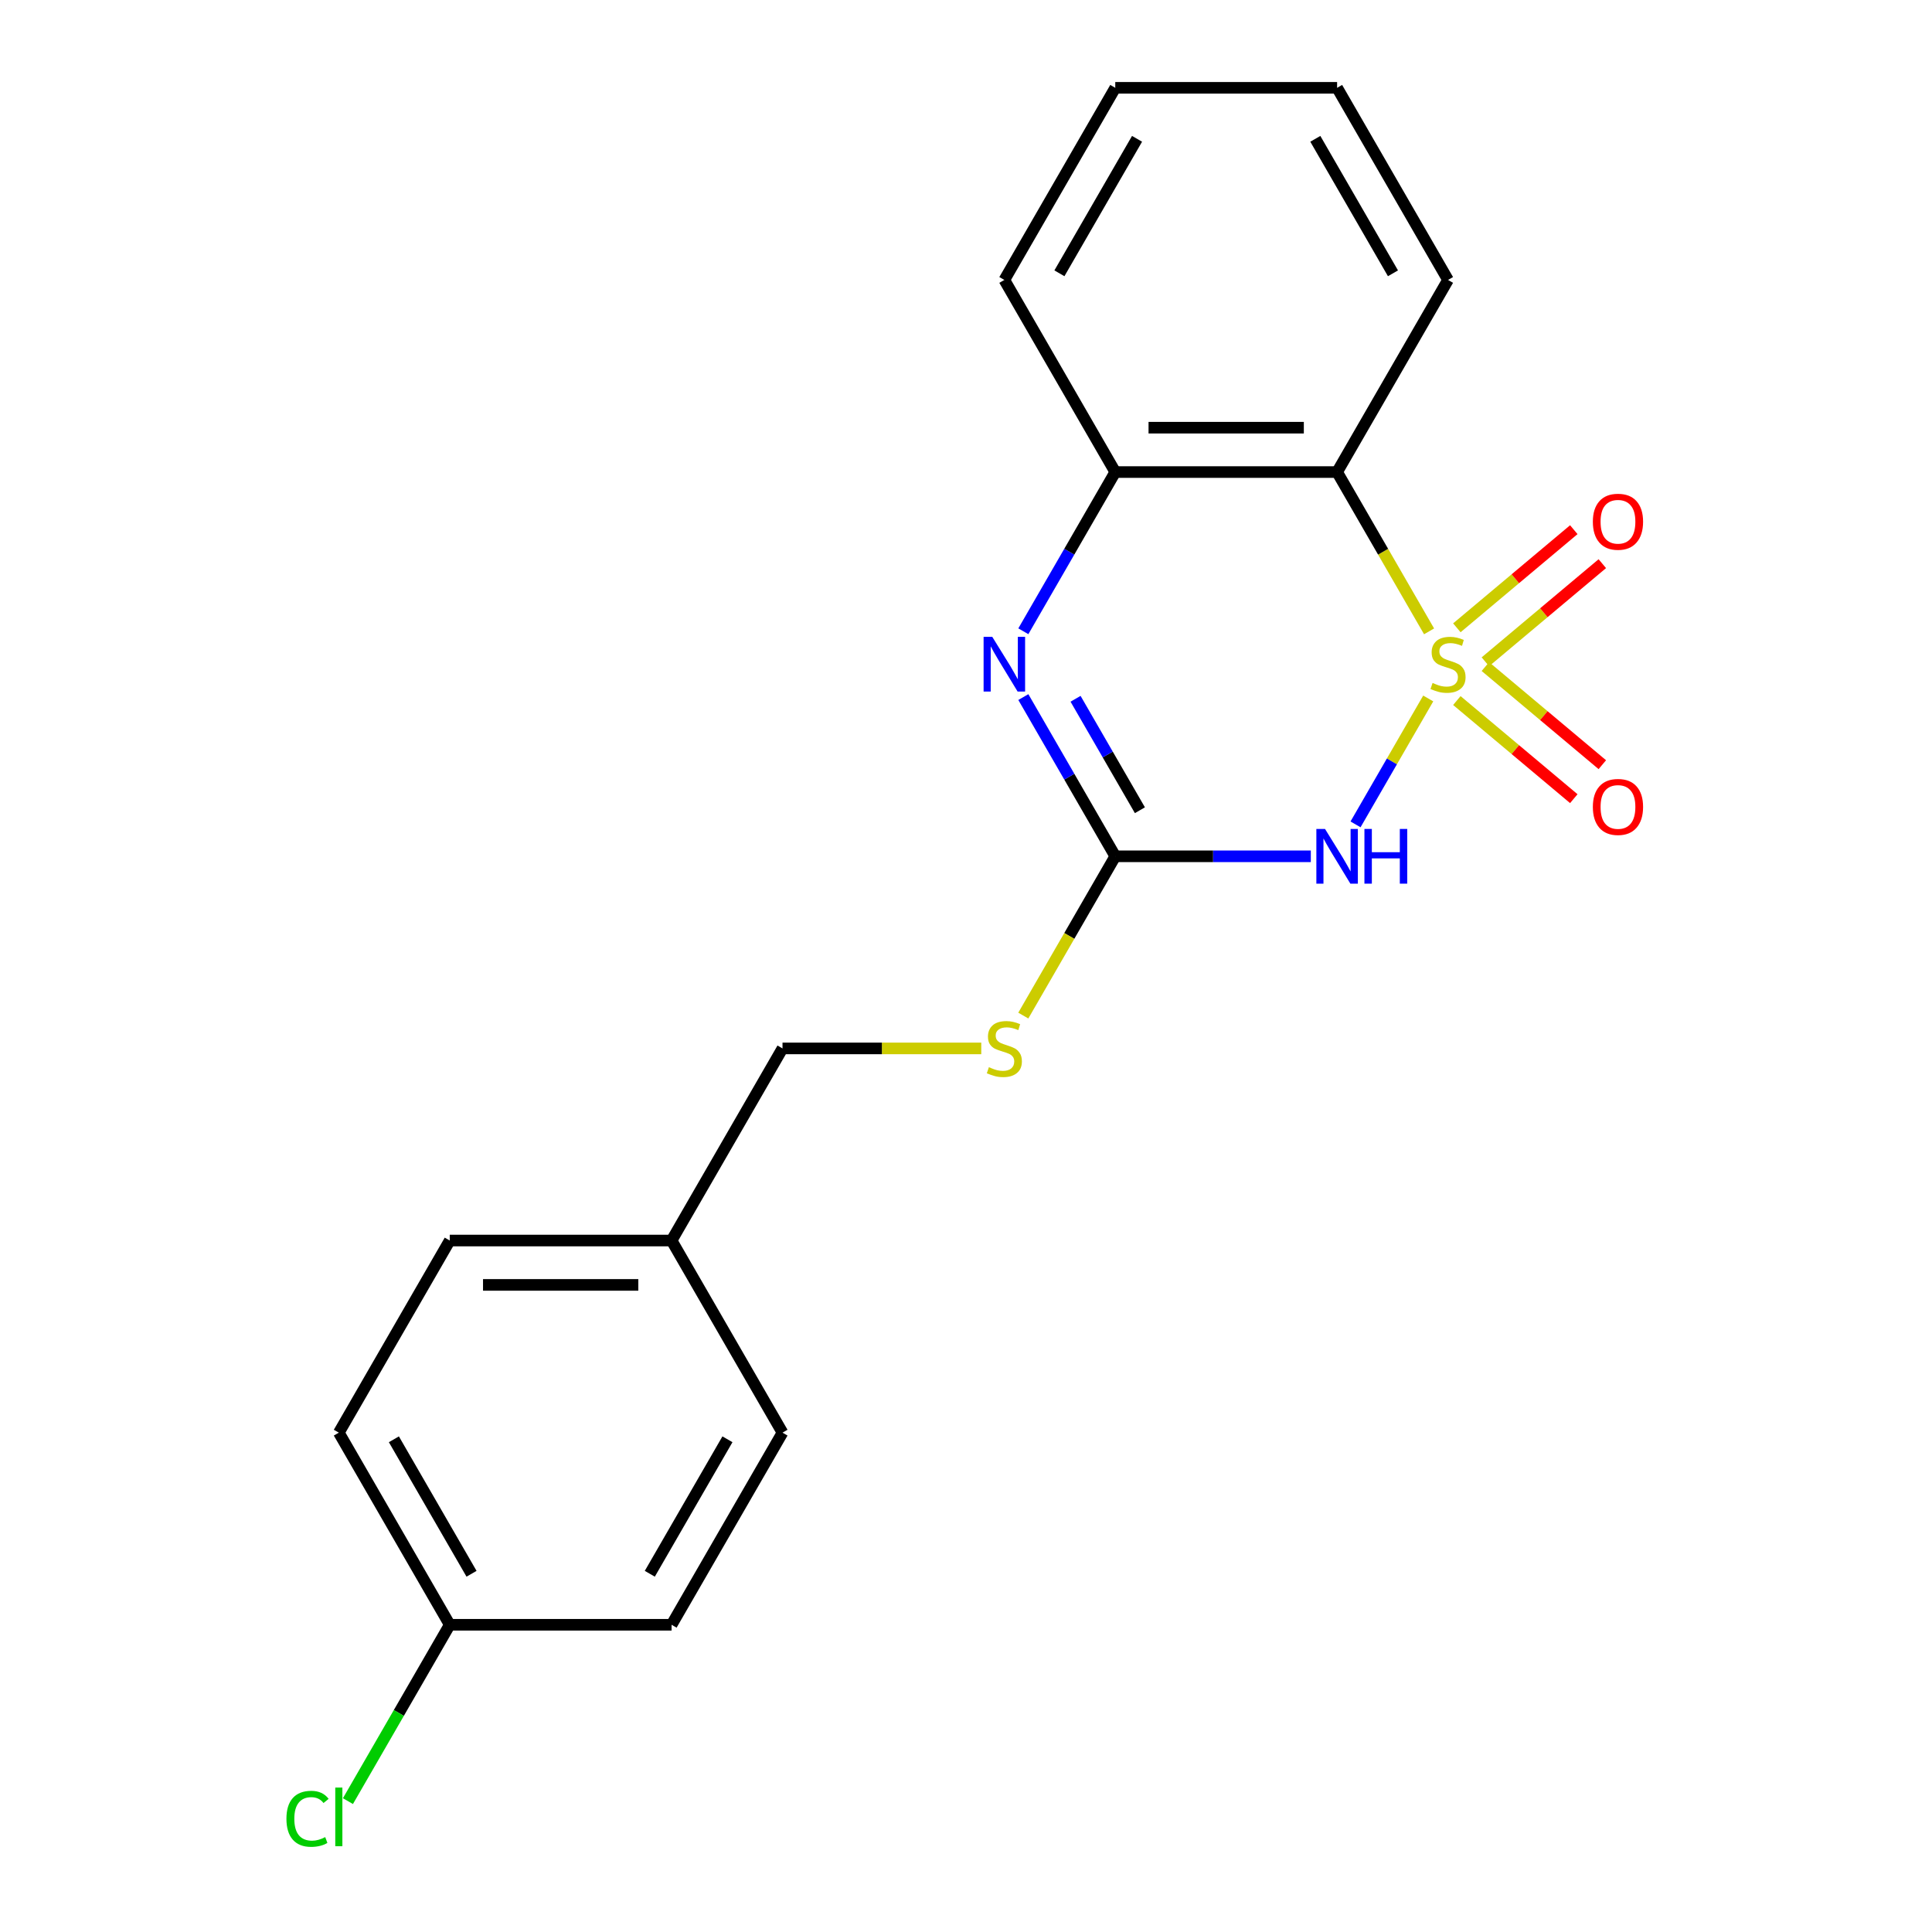 <?xml version='1.0' encoding='iso-8859-1'?>
<svg version='1.1' baseProfile='full'
              xmlns='http://www.w3.org/2000/svg'
                      xmlns:rdkit='http://www.rdkit.org/xml'
                      xmlns:xlink='http://www.w3.org/1999/xlink'
                  xml:space='preserve'
width='1000px' height='1000px' viewBox='0 0 1000 1000'>
<!-- END OF HEADER -->
<rect style='opacity:1.0;fill:#FFFFFF;stroke:none' width='1000' height='1000' x='0' y='0'> </rect>
<path class='bond-0' d='M 739.249,361.527 L 720.435,394.113' style='fill:none;fill-rule:evenodd;stroke:#CCCC00;stroke-width:6px;stroke-linecap:butt;stroke-linejoin:miter;stroke-opacity:1' />
<path class='bond-0' d='M 720.435,394.113 L 701.622,426.699' style='fill:none;fill-rule:evenodd;stroke:#0000FF;stroke-width:6px;stroke-linecap:butt;stroke-linejoin:miter;stroke-opacity:1' />
<path class='bond-1' d='M 739.688,326.786 L 715.886,285.561' style='fill:none;fill-rule:evenodd;stroke:#CCCC00;stroke-width:6px;stroke-linecap:butt;stroke-linejoin:miter;stroke-opacity:1' />
<path class='bond-1' d='M 715.886,285.561 L 692.085,244.336' style='fill:none;fill-rule:evenodd;stroke:#000000;stroke-width:6px;stroke-linecap:butt;stroke-linejoin:miter;stroke-opacity:1' />
<path class='bond-5' d='M 768.829,342.545 L 799.093,317.15' style='fill:none;fill-rule:evenodd;stroke:#CCCC00;stroke-width:6px;stroke-linecap:butt;stroke-linejoin:miter;stroke-opacity:1' />
<path class='bond-5' d='M 799.093,317.15 L 829.358,291.755' style='fill:none;fill-rule:evenodd;stroke:#FF0000;stroke-width:6px;stroke-linecap:butt;stroke-linejoin:miter;stroke-opacity:1' />
<path class='bond-5' d='M 754.067,324.953 L 784.332,299.558' style='fill:none;fill-rule:evenodd;stroke:#CCCC00;stroke-width:6px;stroke-linecap:butt;stroke-linejoin:miter;stroke-opacity:1' />
<path class='bond-5' d='M 784.332,299.558 L 814.596,274.163' style='fill:none;fill-rule:evenodd;stroke:#FF0000;stroke-width:6px;stroke-linecap:butt;stroke-linejoin:miter;stroke-opacity:1' />
<path class='bond-6' d='M 754.067,362.601 L 784.332,387.996' style='fill:none;fill-rule:evenodd;stroke:#CCCC00;stroke-width:6px;stroke-linecap:butt;stroke-linejoin:miter;stroke-opacity:1' />
<path class='bond-6' d='M 784.332,387.996 L 814.596,413.391' style='fill:none;fill-rule:evenodd;stroke:#FF0000;stroke-width:6px;stroke-linecap:butt;stroke-linejoin:miter;stroke-opacity:1' />
<path class='bond-6' d='M 768.829,345.009 L 799.093,370.404' style='fill:none;fill-rule:evenodd;stroke:#CCCC00;stroke-width:6px;stroke-linecap:butt;stroke-linejoin:miter;stroke-opacity:1' />
<path class='bond-6' d='M 799.093,370.404 L 829.358,395.799' style='fill:none;fill-rule:evenodd;stroke:#FF0000;stroke-width:6px;stroke-linecap:butt;stroke-linejoin:miter;stroke-opacity:1' />
<path class='bond-2' d='M 678.474,443.218 L 627.868,443.218' style='fill:none;fill-rule:evenodd;stroke:#0000FF;stroke-width:6px;stroke-linecap:butt;stroke-linejoin:miter;stroke-opacity:1' />
<path class='bond-2' d='M 627.868,443.218 L 577.261,443.218' style='fill:none;fill-rule:evenodd;stroke:#000000;stroke-width:6px;stroke-linecap:butt;stroke-linejoin:miter;stroke-opacity:1' />
<path class='bond-4' d='M 692.085,244.336 L 577.261,244.336' style='fill:none;fill-rule:evenodd;stroke:#000000;stroke-width:6px;stroke-linecap:butt;stroke-linejoin:miter;stroke-opacity:1' />
<path class='bond-4' d='M 674.861,221.371 L 594.484,221.371' style='fill:none;fill-rule:evenodd;stroke:#000000;stroke-width:6px;stroke-linecap:butt;stroke-linejoin:miter;stroke-opacity:1' />
<path class='bond-11' d='M 692.085,244.336 L 749.497,144.895' style='fill:none;fill-rule:evenodd;stroke:#000000;stroke-width:6px;stroke-linecap:butt;stroke-linejoin:miter;stroke-opacity:1' />
<path class='bond-7' d='M 577.261,443.218 L 553.459,484.443' style='fill:none;fill-rule:evenodd;stroke:#000000;stroke-width:6px;stroke-linecap:butt;stroke-linejoin:miter;stroke-opacity:1' />
<path class='bond-7' d='M 553.459,484.443 L 529.658,525.668' style='fill:none;fill-rule:evenodd;stroke:#CCCC00;stroke-width:6px;stroke-linecap:butt;stroke-linejoin:miter;stroke-opacity:1' />
<path class='bond-20' d='M 577.261,443.218 L 553.471,402.013' style='fill:none;fill-rule:evenodd;stroke:#000000;stroke-width:6px;stroke-linecap:butt;stroke-linejoin:miter;stroke-opacity:1' />
<path class='bond-20' d='M 553.471,402.013 L 529.681,360.807' style='fill:none;fill-rule:evenodd;stroke:#0000FF;stroke-width:6px;stroke-linecap:butt;stroke-linejoin:miter;stroke-opacity:1' />
<path class='bond-20' d='M 590.012,419.374 L 573.359,390.53' style='fill:none;fill-rule:evenodd;stroke:#000000;stroke-width:6px;stroke-linecap:butt;stroke-linejoin:miter;stroke-opacity:1' />
<path class='bond-20' d='M 573.359,390.53 L 556.706,361.687' style='fill:none;fill-rule:evenodd;stroke:#0000FF;stroke-width:6px;stroke-linecap:butt;stroke-linejoin:miter;stroke-opacity:1' />
<path class='bond-3' d='M 529.681,326.746 L 553.471,285.541' style='fill:none;fill-rule:evenodd;stroke:#0000FF;stroke-width:6px;stroke-linecap:butt;stroke-linejoin:miter;stroke-opacity:1' />
<path class='bond-3' d='M 553.471,285.541 L 577.261,244.336' style='fill:none;fill-rule:evenodd;stroke:#000000;stroke-width:6px;stroke-linecap:butt;stroke-linejoin:miter;stroke-opacity:1' />
<path class='bond-17' d='M 577.261,244.336 L 519.849,144.895' style='fill:none;fill-rule:evenodd;stroke:#000000;stroke-width:6px;stroke-linecap:butt;stroke-linejoin:miter;stroke-opacity:1' />
<path class='bond-8' d='M 507.898,542.658 L 456.461,542.658' style='fill:none;fill-rule:evenodd;stroke:#CCCC00;stroke-width:6px;stroke-linecap:butt;stroke-linejoin:miter;stroke-opacity:1' />
<path class='bond-8' d='M 456.461,542.658 L 405.024,542.658' style='fill:none;fill-rule:evenodd;stroke:#000000;stroke-width:6px;stroke-linecap:butt;stroke-linejoin:miter;stroke-opacity:1' />
<path class='bond-10' d='M 405.024,542.658 L 347.612,642.099' style='fill:none;fill-rule:evenodd;stroke:#000000;stroke-width:6px;stroke-linecap:butt;stroke-linejoin:miter;stroke-opacity:1' />
<path class='bond-9' d='M 232.788,840.981 L 175.376,741.54' style='fill:none;fill-rule:evenodd;stroke:#000000;stroke-width:6px;stroke-linecap:butt;stroke-linejoin:miter;stroke-opacity:1' />
<path class='bond-9' d='M 244.064,814.582 L 203.876,744.974' style='fill:none;fill-rule:evenodd;stroke:#000000;stroke-width:6px;stroke-linecap:butt;stroke-linejoin:miter;stroke-opacity:1' />
<path class='bond-12' d='M 232.788,840.981 L 206.437,886.622' style='fill:none;fill-rule:evenodd;stroke:#000000;stroke-width:6px;stroke-linecap:butt;stroke-linejoin:miter;stroke-opacity:1' />
<path class='bond-12' d='M 206.437,886.622 L 180.086,932.263' style='fill:none;fill-rule:evenodd;stroke:#00CC00;stroke-width:6px;stroke-linecap:butt;stroke-linejoin:miter;stroke-opacity:1' />
<path class='bond-22' d='M 232.788,840.981 L 347.612,840.981' style='fill:none;fill-rule:evenodd;stroke:#000000;stroke-width:6px;stroke-linecap:butt;stroke-linejoin:miter;stroke-opacity:1' />
<path class='bond-15' d='M 347.612,642.099 L 405.024,741.54' style='fill:none;fill-rule:evenodd;stroke:#000000;stroke-width:6px;stroke-linecap:butt;stroke-linejoin:miter;stroke-opacity:1' />
<path class='bond-16' d='M 347.612,642.099 L 232.788,642.099' style='fill:none;fill-rule:evenodd;stroke:#000000;stroke-width:6px;stroke-linecap:butt;stroke-linejoin:miter;stroke-opacity:1' />
<path class='bond-16' d='M 330.388,665.064 L 250.011,665.064' style='fill:none;fill-rule:evenodd;stroke:#000000;stroke-width:6px;stroke-linecap:butt;stroke-linejoin:miter;stroke-opacity:1' />
<path class='bond-18' d='M 749.497,144.895 L 692.085,45.455' style='fill:none;fill-rule:evenodd;stroke:#000000;stroke-width:6px;stroke-linecap:butt;stroke-linejoin:miter;stroke-opacity:1' />
<path class='bond-18' d='M 720.997,141.462 L 680.809,71.853' style='fill:none;fill-rule:evenodd;stroke:#000000;stroke-width:6px;stroke-linecap:butt;stroke-linejoin:miter;stroke-opacity:1' />
<path class='bond-13' d='M 347.612,840.981 L 405.024,741.54' style='fill:none;fill-rule:evenodd;stroke:#000000;stroke-width:6px;stroke-linecap:butt;stroke-linejoin:miter;stroke-opacity:1' />
<path class='bond-13' d='M 336.336,814.582 L 376.524,744.974' style='fill:none;fill-rule:evenodd;stroke:#000000;stroke-width:6px;stroke-linecap:butt;stroke-linejoin:miter;stroke-opacity:1' />
<path class='bond-14' d='M 175.376,741.54 L 232.788,642.099' style='fill:none;fill-rule:evenodd;stroke:#000000;stroke-width:6px;stroke-linecap:butt;stroke-linejoin:miter;stroke-opacity:1' />
<path class='bond-21' d='M 519.849,144.895 L 577.261,45.455' style='fill:none;fill-rule:evenodd;stroke:#000000;stroke-width:6px;stroke-linecap:butt;stroke-linejoin:miter;stroke-opacity:1' />
<path class='bond-21' d='M 548.349,141.462 L 588.537,71.853' style='fill:none;fill-rule:evenodd;stroke:#000000;stroke-width:6px;stroke-linecap:butt;stroke-linejoin:miter;stroke-opacity:1' />
<path class='bond-19' d='M 692.085,45.455 L 577.261,45.455' style='fill:none;fill-rule:evenodd;stroke:#000000;stroke-width:6px;stroke-linecap:butt;stroke-linejoin:miter;stroke-opacity:1' />
<path  class='atom-0' d='M 741.497 353.497
Q 741.817 353.617, 743.137 354.177
Q 744.457 354.737, 745.897 355.097
Q 747.377 355.417, 748.817 355.417
Q 751.497 355.417, 753.057 354.137
Q 754.617 352.817, 754.617 350.537
Q 754.617 348.977, 753.817 348.017
Q 753.057 347.057, 751.857 346.537
Q 750.657 346.017, 748.657 345.417
Q 746.137 344.657, 744.617 343.937
Q 743.137 343.217, 742.057 341.697
Q 741.017 340.177, 741.017 337.617
Q 741.017 334.057, 743.417 331.857
Q 745.857 329.657, 750.657 329.657
Q 753.937 329.657, 757.657 331.217
L 756.737 334.297
Q 753.337 332.897, 750.777 332.897
Q 748.017 332.897, 746.497 334.057
Q 744.977 335.177, 745.017 337.137
Q 745.017 338.657, 745.777 339.577
Q 746.577 340.497, 747.697 341.017
Q 748.857 341.537, 750.777 342.137
Q 753.337 342.937, 754.857 343.737
Q 756.377 344.537, 757.457 346.177
Q 758.577 347.777, 758.577 350.537
Q 758.577 354.457, 755.937 356.577
Q 753.337 358.657, 748.977 358.657
Q 746.457 358.657, 744.537 358.097
Q 742.657 357.577, 740.417 356.657
L 741.497 353.497
' fill='#CCCC00'/>
<path  class='atom-1' d='M 685.825 429.058
L 695.105 444.058
Q 696.025 445.538, 697.505 448.218
Q 698.985 450.898, 699.065 451.058
L 699.065 429.058
L 702.825 429.058
L 702.825 457.378
L 698.945 457.378
L 688.985 440.978
Q 687.825 439.058, 686.585 436.858
Q 685.385 434.658, 685.025 433.978
L 685.025 457.378
L 681.345 457.378
L 681.345 429.058
L 685.825 429.058
' fill='#0000FF'/>
<path  class='atom-1' d='M 706.225 429.058
L 710.065 429.058
L 710.065 441.098
L 724.545 441.098
L 724.545 429.058
L 728.385 429.058
L 728.385 457.378
L 724.545 457.378
L 724.545 444.298
L 710.065 444.298
L 710.065 457.378
L 706.225 457.378
L 706.225 429.058
' fill='#0000FF'/>
<path  class='atom-4' d='M 513.589 329.617
L 522.869 344.617
Q 523.789 346.097, 525.269 348.777
Q 526.749 351.457, 526.829 351.617
L 526.829 329.617
L 530.589 329.617
L 530.589 357.937
L 526.709 357.937
L 516.749 341.537
Q 515.589 339.617, 514.349 337.417
Q 513.149 335.217, 512.789 334.537
L 512.789 357.937
L 509.109 357.937
L 509.109 329.617
L 513.589 329.617
' fill='#0000FF'/>
<path  class='atom-6' d='M 824.458 270.049
Q 824.458 263.249, 827.818 259.449
Q 831.178 255.649, 837.458 255.649
Q 843.738 255.649, 847.098 259.449
Q 850.458 263.249, 850.458 270.049
Q 850.458 276.929, 847.058 280.849
Q 843.658 284.729, 837.458 284.729
Q 831.218 284.729, 827.818 280.849
Q 824.458 276.969, 824.458 270.049
M 837.458 281.529
Q 841.778 281.529, 844.098 278.649
Q 846.458 275.729, 846.458 270.049
Q 846.458 264.489, 844.098 261.689
Q 841.778 258.849, 837.458 258.849
Q 833.138 258.849, 830.778 261.649
Q 828.458 264.449, 828.458 270.049
Q 828.458 275.769, 830.778 278.649
Q 833.138 281.529, 837.458 281.529
' fill='#FF0000'/>
<path  class='atom-7' d='M 824.458 417.665
Q 824.458 410.865, 827.818 407.065
Q 831.178 403.265, 837.458 403.265
Q 843.738 403.265, 847.098 407.065
Q 850.458 410.865, 850.458 417.665
Q 850.458 424.545, 847.058 428.465
Q 843.658 432.345, 837.458 432.345
Q 831.218 432.345, 827.818 428.465
Q 824.458 424.585, 824.458 417.665
M 837.458 429.145
Q 841.778 429.145, 844.098 426.265
Q 846.458 423.345, 846.458 417.665
Q 846.458 412.105, 844.098 409.305
Q 841.778 406.465, 837.458 406.465
Q 833.138 406.465, 830.778 409.265
Q 828.458 412.065, 828.458 417.665
Q 828.458 423.385, 830.778 426.265
Q 833.138 429.145, 837.458 429.145
' fill='#FF0000'/>
<path  class='atom-8' d='M 511.849 552.378
Q 512.169 552.498, 513.489 553.058
Q 514.809 553.618, 516.249 553.978
Q 517.729 554.298, 519.169 554.298
Q 521.849 554.298, 523.409 553.018
Q 524.969 551.698, 524.969 549.418
Q 524.969 547.858, 524.169 546.898
Q 523.409 545.938, 522.209 545.418
Q 521.009 544.898, 519.009 544.298
Q 516.489 543.538, 514.969 542.818
Q 513.489 542.098, 512.409 540.578
Q 511.369 539.058, 511.369 536.498
Q 511.369 532.938, 513.769 530.738
Q 516.209 528.538, 521.009 528.538
Q 524.289 528.538, 528.009 530.098
L 527.089 533.178
Q 523.689 531.778, 521.129 531.778
Q 518.369 531.778, 516.849 532.938
Q 515.329 534.058, 515.369 536.018
Q 515.369 537.538, 516.129 538.458
Q 516.929 539.378, 518.049 539.898
Q 519.209 540.418, 521.129 541.018
Q 523.689 541.818, 525.209 542.618
Q 526.729 543.418, 527.809 545.058
Q 528.929 546.658, 528.929 549.418
Q 528.929 553.338, 526.289 555.458
Q 523.689 557.538, 519.329 557.538
Q 516.809 557.538, 514.889 556.978
Q 513.009 556.458, 510.769 555.538
L 511.849 552.378
' fill='#CCCC00'/>
<path  class='atom-13' d='M 148.256 941.402
Q 148.256 934.362, 151.536 930.682
Q 154.856 926.962, 161.136 926.962
Q 166.976 926.962, 170.096 931.082
L 167.456 933.242
Q 165.176 930.242, 161.136 930.242
Q 156.856 930.242, 154.576 933.122
Q 152.336 935.962, 152.336 941.402
Q 152.336 947.002, 154.656 949.882
Q 157.016 952.762, 161.576 952.762
Q 164.696 952.762, 168.336 950.882
L 169.456 953.882
Q 167.976 954.842, 165.736 955.402
Q 163.496 955.962, 161.016 955.962
Q 154.856 955.962, 151.536 952.202
Q 148.256 948.442, 148.256 941.402
' fill='#00CC00'/>
<path  class='atom-13' d='M 173.536 925.242
L 177.216 925.242
L 177.216 955.602
L 173.536 955.602
L 173.536 925.242
' fill='#00CC00'/>
</svg>
